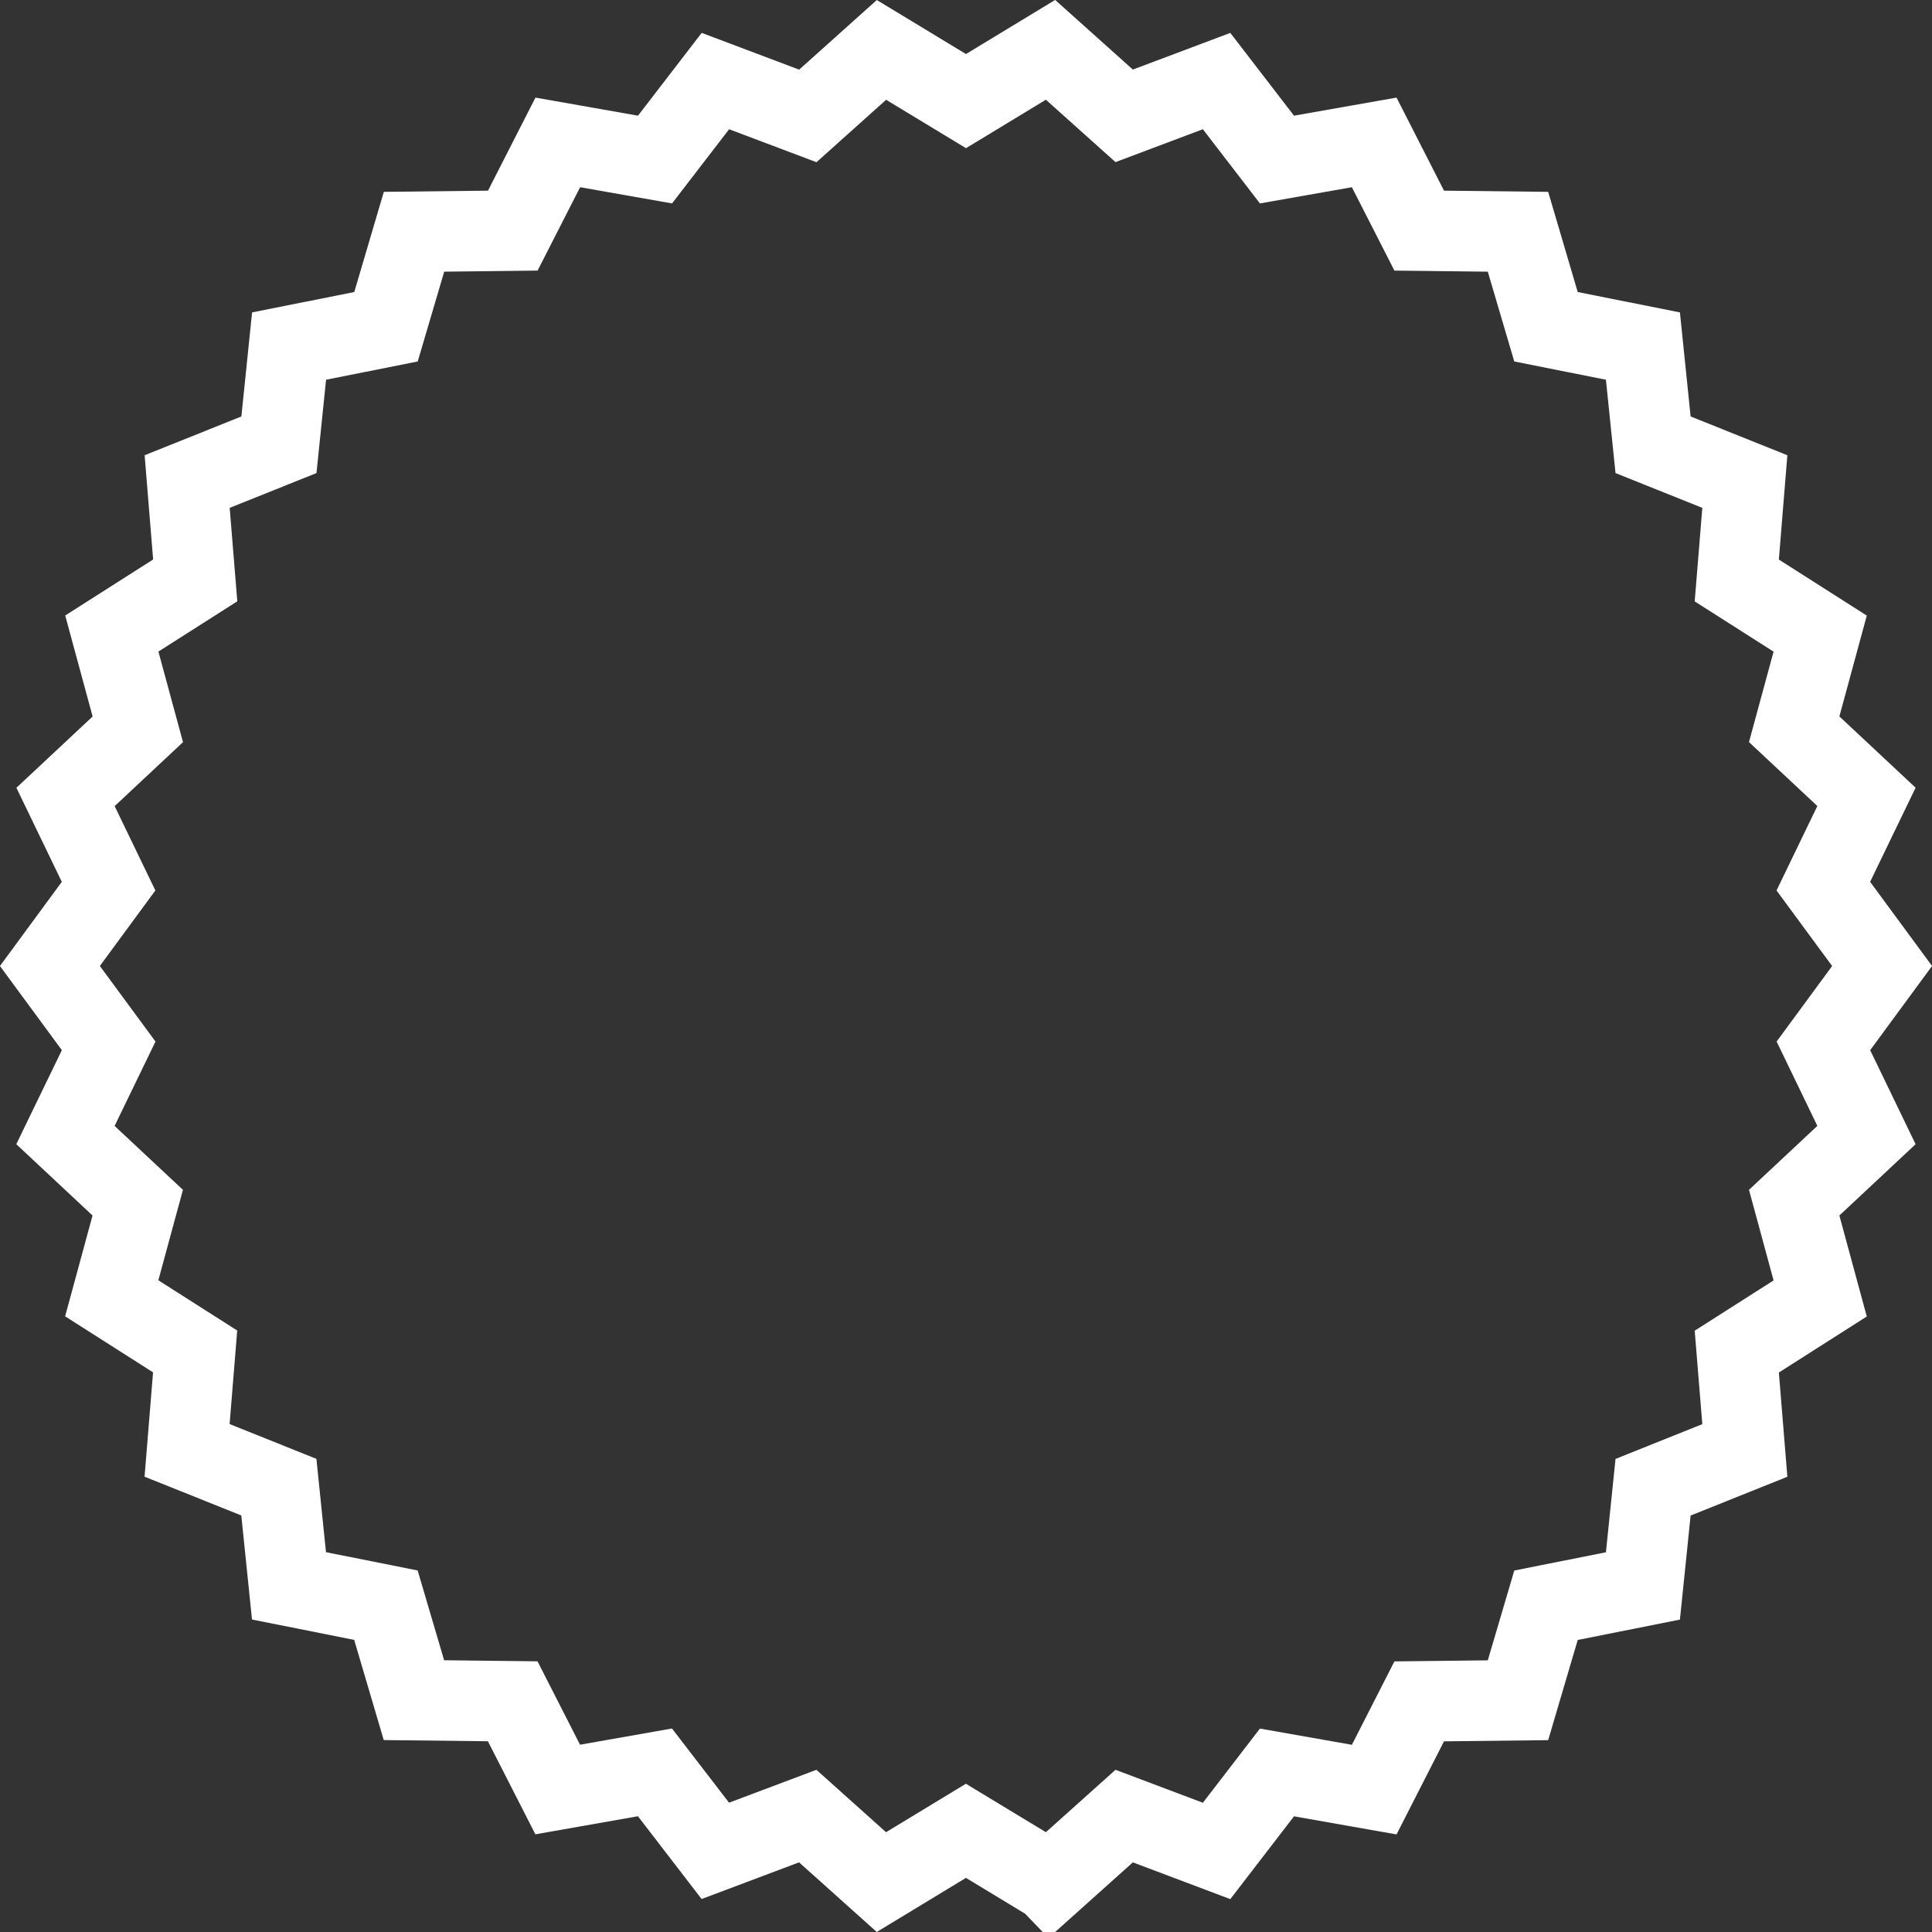 <svg xmlns="http://www.w3.org/2000/svg" xmlns:xlink="http://www.w3.org/1999/xlink" width="24" height="24" viewBox="0 0 24 24">
    <rect x="0" y="0" width="24" height="24" fill="#333333" stroke="none"/>
    <defs>
        <path id="a" d="M12 23.328L10.893 24l-.966-.865-1.211.456-.79-1.028-1.275.225-.59-1.156-1.293-.015-.367-1.245-1.27-.253-.133-1.292-1.2-.483.105-1.295-1.093-.696.34-1.253-.946-.886.564-1.169L0 12l.768-1.045-.564-1.17.947-.885-.34-1.253 1.092-.696-.106-1.295 1.201-.483.134-1.292L4.4 3.628l.367-1.245 1.294-.015.59-1.156 1.273.225.791-1.028 1.211.456.966-.865L12 .672 13.107 0l.966.865 1.211-.456.79 1.028 1.275-.225.59 1.156 1.293.015.367 1.245 1.27.253.133 1.292 1.2.483-.105 1.295 1.093.696-.34 1.253.946.886-.564 1.169L24 12l-.768 1.045.564 1.17-.947.885.34 1.253-1.092.696.106 1.295-1.201.483-.134 1.292-1.269.253-.367 1.245-1.294.015-.59 1.156-1.273-.225-.791 1.028-1.211-.456-.966.865z"/>
    </defs>
    <g fill="none" fill-rule="evenodd">
        <path fill="" stroke="#FFF" stroke-linejoin="square" d="M13.05 23.38l.915-.82 1.148.433.75-.975 1.208.213.559-1.096 1.227-.014.348-1.18 1.204-.24.126-1.226 1.14-.457-.1-1.228 1.036-.66-.323-1.19.898-.84-.535-1.108.729-.992-.73-.992.536-1.109-.898-.84.323-1.188-1.036-.66.1-1.229-1.14-.457-.126-1.226-1.204-.24-.348-1.18-1.227-.014-.559-1.096-1.208.213-.75-.975-1.148.432-.915-.82-1.05.637L10.95.62l-.915.82-1.148-.433-.75.975-1.208-.213-.559 1.096-1.227.014-.348 1.18-1.204.24-.126 1.226-1.14.457.1 1.228-1.036.66.323 1.19-.898.84.535 1.108L.62 12l.73.992L.813 14.1l.898.84-.323 1.188 1.036.66-.1 1.229 1.14.457.126 1.226 1.204.24.348 1.18 1.227.014.559 1.096 1.208-.213.75.975 1.148-.432.915.82 1.05-.637 1.05.636z"/>
        <use stroke="" xlink:href="#a"/>
    </g>
</svg>
